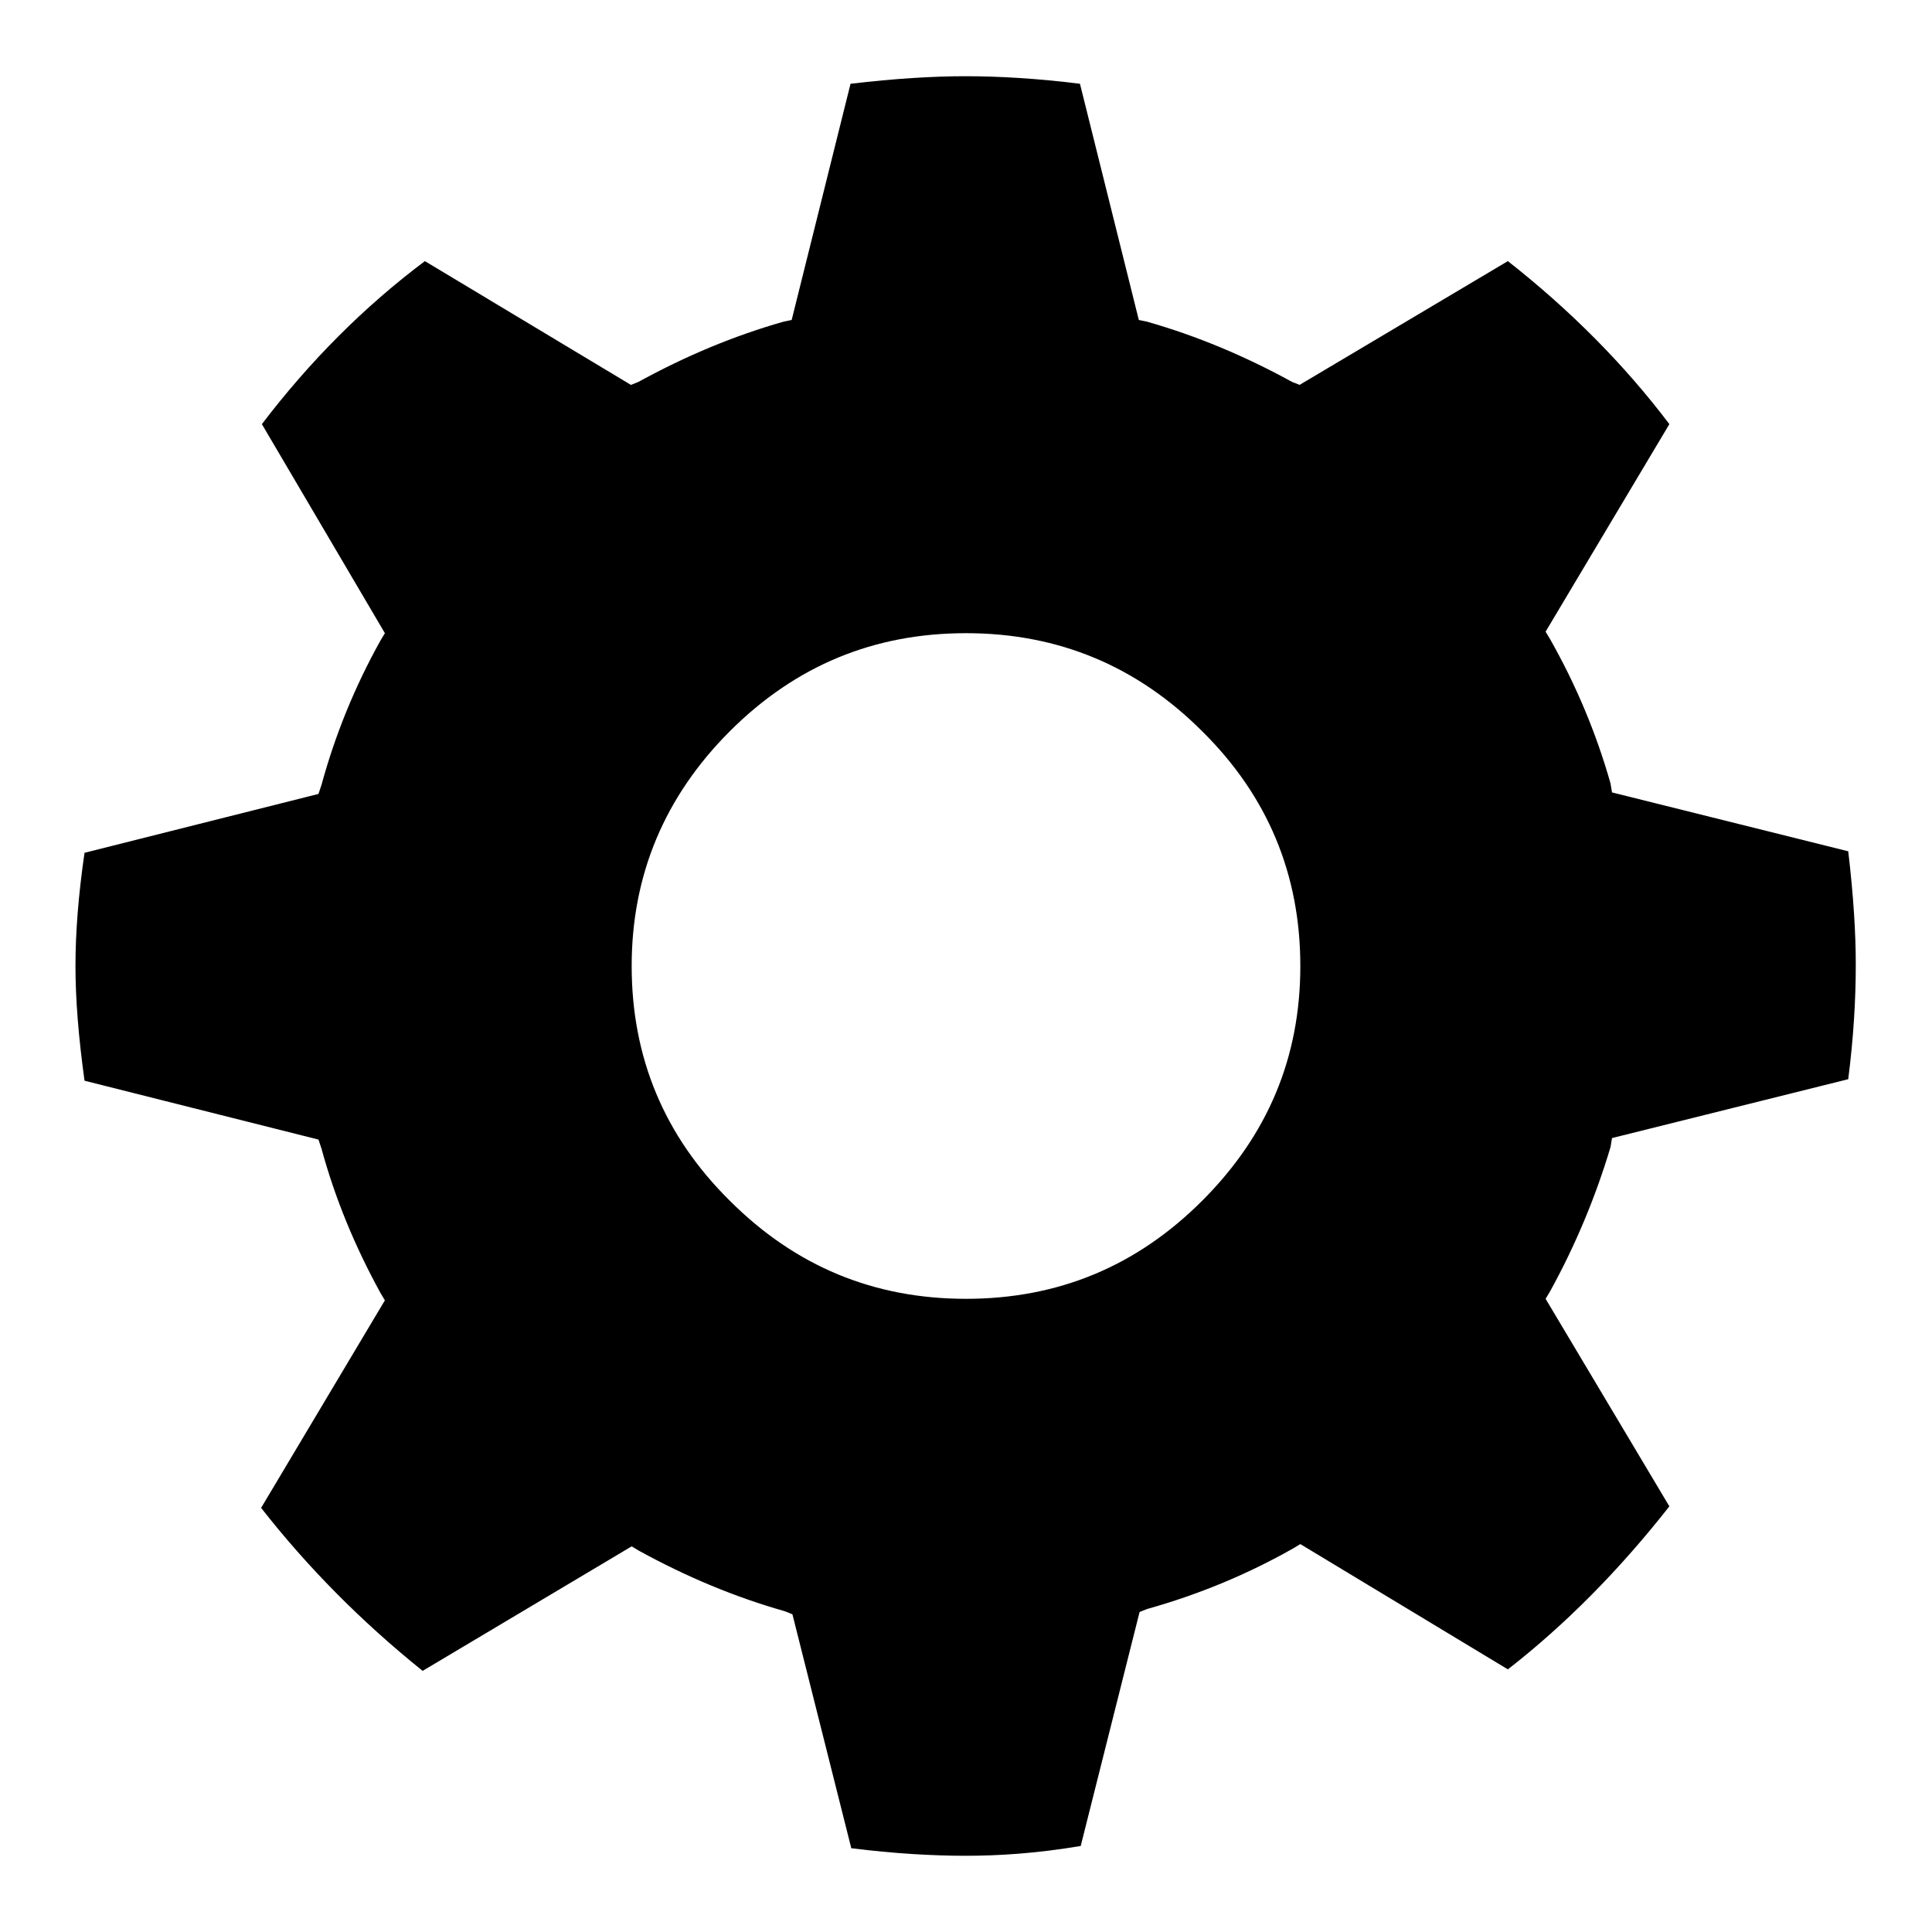<?xml version="1.0" encoding="utf-8"?>
<!-- Svg Vector Icons : http://www.onlinewebfonts.com/icon -->
<!DOCTYPE svg PUBLIC "-//W3C//DTD SVG 1.1//EN" "http://www.w3.org/Graphics/SVG/1.1/DTD/svg11.dtd">
<svg version="1.1" xmlns="http://www.w3.org/2000/svg" xmlns:xlink="http://www.w3.org/1999/xlink" x="0px" y="0px" viewBox="0 0 256 256" enable-background="new 0 0 256 256" xml:space="preserve">
<g><g><g><path fill="#000000" d="M128,245.9c-4.5,0-9.6-0.3-15.2-1l-7.8-31l-1-0.4c-6.7-1.9-13.1-4.6-19.3-8l-1-0.6L56,221.4c-8.2-6.6-15.3-13.8-21.4-21.6l16.4-27.5l-0.6-1c-3.4-6.2-6-12.5-7.8-19.1l-0.4-1.2l-31-7.8c-0.8-5.8-1.2-10.8-1.2-15.2c0-4.5,0.4-9.5,1.2-15l31-7.8l0.4-1.2c1.8-6.6,4.4-13,7.8-19.1l0.6-1L34.7,56.2c6.4-8.4,13.6-15.6,21.6-21.6L83.6,51l1-0.4c6.2-3.4,12.6-6.1,19.3-8l1-0.2l7.8-31.3c5.9-0.7,11-1,15.2-1c4.5,0,9.6,0.3,15.2,1l7.8,31.3l1,0.2c6.7,1.9,13.1,4.6,19.3,8l1,0.4l27.6-16.4c8.4,6.6,15.5,13.8,21.4,21.6l-16.4,27.5l0.6,1c3.4,6,6.1,12.4,8,19.1l0.2,1.2l31.3,7.8c0.7,5.9,1,10.9,1,15c0,4.7-0.3,9.7-1,15.2l-31.3,7.8l-0.2,1.2c-2,6.7-4.7,13.1-8,19.1l-0.6,1l16.4,27.5c-6.6,8.4-13.7,15.6-21.4,21.6l-27.5-16.6l-1,0.6c-6,3.4-12.5,6.1-19.3,8l-1,0.4l-7.8,31C137.3,245.6,132.2,245.9,128,245.9z M128,172.1c12.2,0,22.6-4.3,31.3-13s13-19,13-31.1s-4.3-22.5-13-31.1c-8.6-8.6-19-13-31.3-13c-12.2,0-22.6,4.3-31.3,13c-8.6,8.6-13,19-13,31.1s4.3,22.5,13,31.1C105.4,167.8,115.8,172.1,128,172.1z"/></g></g></g>
</svg>